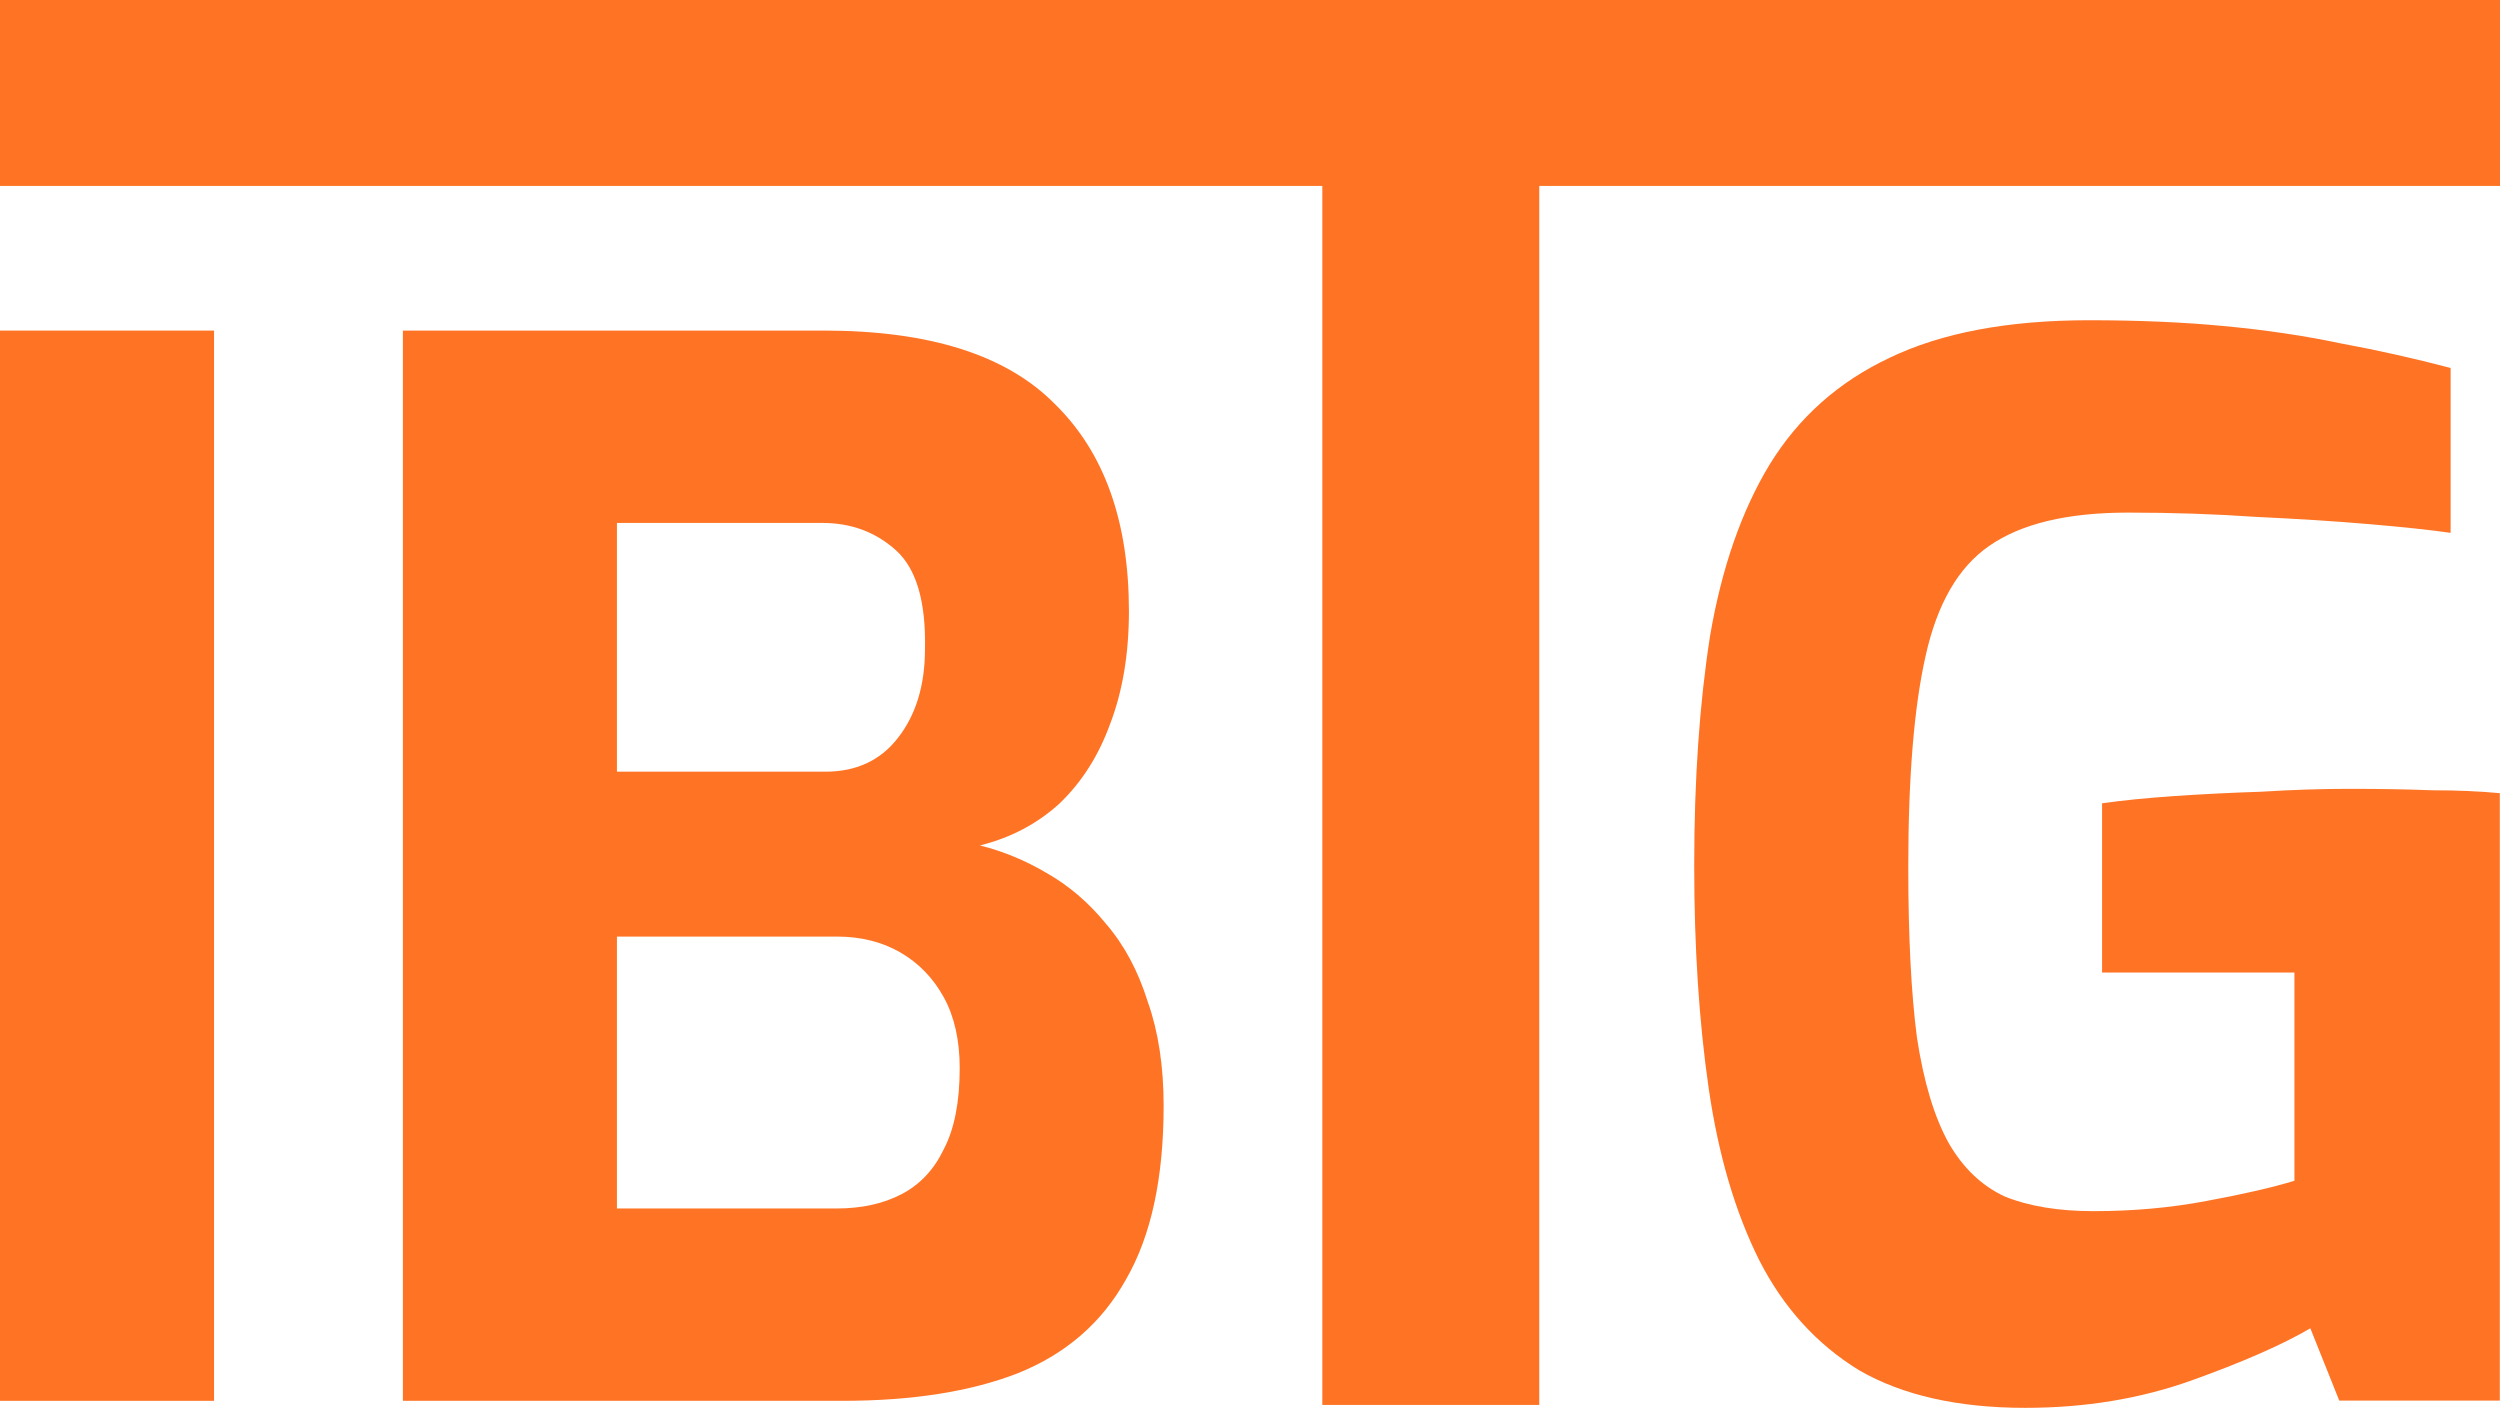 <svg fill="none" height="282" viewBox="0 0 500 282" width="500" xmlns="http://www.w3.org/2000/svg" xmlns:xlink="http://www.w3.org/1999/xlink"><clipPath id="a"><path d="m0 0h500v282h-500z"/></clipPath><g clip-path="url(#a)" fill="#ff7324"><path d="m0 0h500v37.19h-192.149v243.802h-43.388v-243.802h-264.463z"/><path d="m405.083 281.57c-13.499 0-24.587-2.507-33.265-7.52-8.485-5.207-15.138-12.535-19.959-21.984-4.82-9.642-8.195-21.116-10.123-34.421-1.929-13.306-2.893-28.155-2.893-44.546 0-17.162 1.061-32.493 3.182-45.992 2.314-13.498 6.267-24.876 11.859-34.132 5.785-9.449 13.788-16.584 24.009-21.405 10.413-5.014 23.719-7.521 39.917-7.521 9.835 0 18.802.386 26.901 1.157 8.292.771 16.102 1.928 23.429 3.471 7.328 1.35 14.656 2.989 21.984 4.917v32.975c-4.05-.578-9.449-1.157-16.198-1.735-6.75-.579-14.27-1.061-22.562-1.447-8.292-.578-16.874-.867-25.744-.867-12.149 0-21.405 2.217-27.769 6.653-6.171 4.242-10.413 11.57-12.727 21.983-2.314 10.22-3.471 24.298-3.471 42.231 0 13.885.578 25.262 1.735 34.133 1.35 8.87 3.471 15.909 6.364 21.115 2.893 5.014 6.653 8.582 11.281 10.703 4.821 1.928 10.703 2.892 17.645 2.892 7.906 0 15.427-.674 22.562-2.024 7.327-1.35 13.209-2.7 17.644-4.05v-41.653h-38.471v-33.843c4.05-.578 8.871-1.06 14.463-1.446s11.377-.675 17.355-.868c6.171-.386 12.053-.578 17.645-.578 6.171 0 11.667.096 16.488.289 5.013 0 9.545.193 13.595.578v121.488h-32.108l-5.785-14.463c-5.592 3.278-13.499 6.749-23.719 10.413s-21.308 5.496-33.264 5.496z"/><path d="m0 66.116v214.049h42.81v-214.049z"/><path clip-rule="evenodd" d="m80.579 66.116v214.049h87.933c13.885 0 25.551-1.832 35-5.496 9.642-3.856 16.874-10.124 21.695-18.801 5.013-8.678 7.52-20.248 7.52-34.711 0-7.906-1.06-14.848-3.182-20.826-1.928-6.171-4.724-11.378-8.388-15.62-3.471-4.243-7.424-7.617-11.859-10.124-4.243-2.507-8.678-4.339-13.306-5.496 6.171-1.543 11.474-4.339 15.909-8.389 4.435-4.242 7.81-9.545 10.124-15.909 2.507-6.556 3.76-14.077 3.76-22.562 0-17.933-4.917-31.721-14.752-41.363-9.642-9.835-25.069-14.752-46.281-14.752zm86.776 175.578h-43.967v-54.38h43.967c4.821 0 9.064 1.061 12.728 3.182s6.556 5.11 8.677 8.967c2.122 3.857 3.182 8.581 3.182 14.173 0 6.75-1.06 12.149-3.182 16.199-1.928 4.049-4.724 7.038-8.388 8.967-3.664 1.928-8.003 2.892-13.017 2.892zm-2.314-87.355h-41.653v-49.752h41.075c5.785 0 10.702 1.832 14.752 5.496 4.049 3.664 5.978 10.22 5.785 19.669 0 7.328-1.832 13.306-5.496 17.934-3.471 4.435-8.292 6.653-14.463 6.653z" fill-rule="evenodd"/></g></svg>